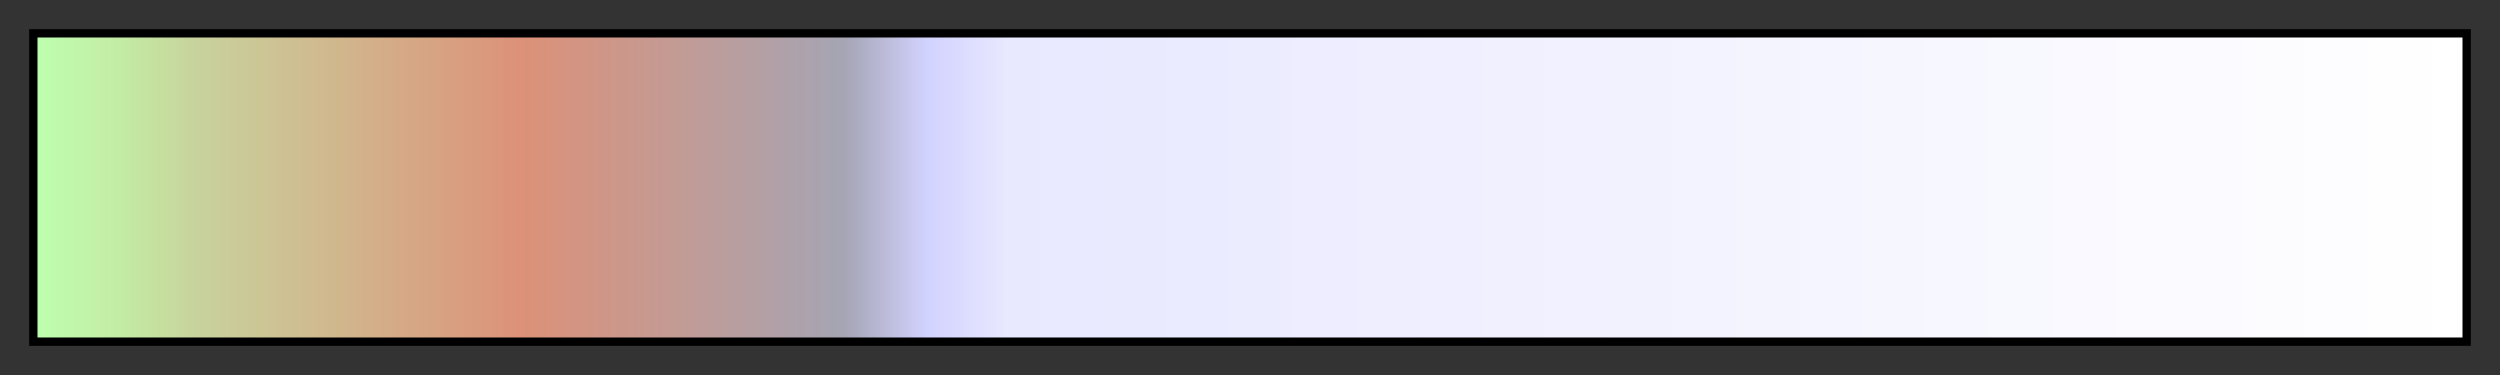 <svg height="45" viewBox="0 0 300 45" width="300" xmlns="http://www.w3.org/2000/svg" xmlns:xlink="http://www.w3.org/1999/xlink"><rect x="0" y="0" width="300" height="45" fill="#333333" stroke="none"/><linearGradient id="a" gradientUnits="objectBoundingBox" spreadMethod="pad" x1="0%" x2="100%" y1="0%" y2="0%"><stop offset="0" stop-color="#beffaf"/><stop offset=".033" stop-color="#c3eda5"/><stop offset=".067" stop-color="#c8d29c"/><stop offset=".1" stop-color="#cdc293"/><stop offset=".133" stop-color="#d2b28a"/><stop offset=".167" stop-color="#d7a281"/><stop offset=".2" stop-color="#dc9178"/><stop offset=".233" stop-color="#cf9687"/><stop offset=".267" stop-color="#c19b96"/><stop offset=".3" stop-color="#b3a0a5"/><stop offset=".333" stop-color="#a5a5b4"/><stop offset=".367" stop-color="#d2d2ff"/><stop offset=".4" stop-color="#e8e8ff"/><stop offset="1" stop-color="#fff"/></linearGradient><path d="m4 4h292v37h-292z" fill="url(#a)" stroke="#000"/></svg>